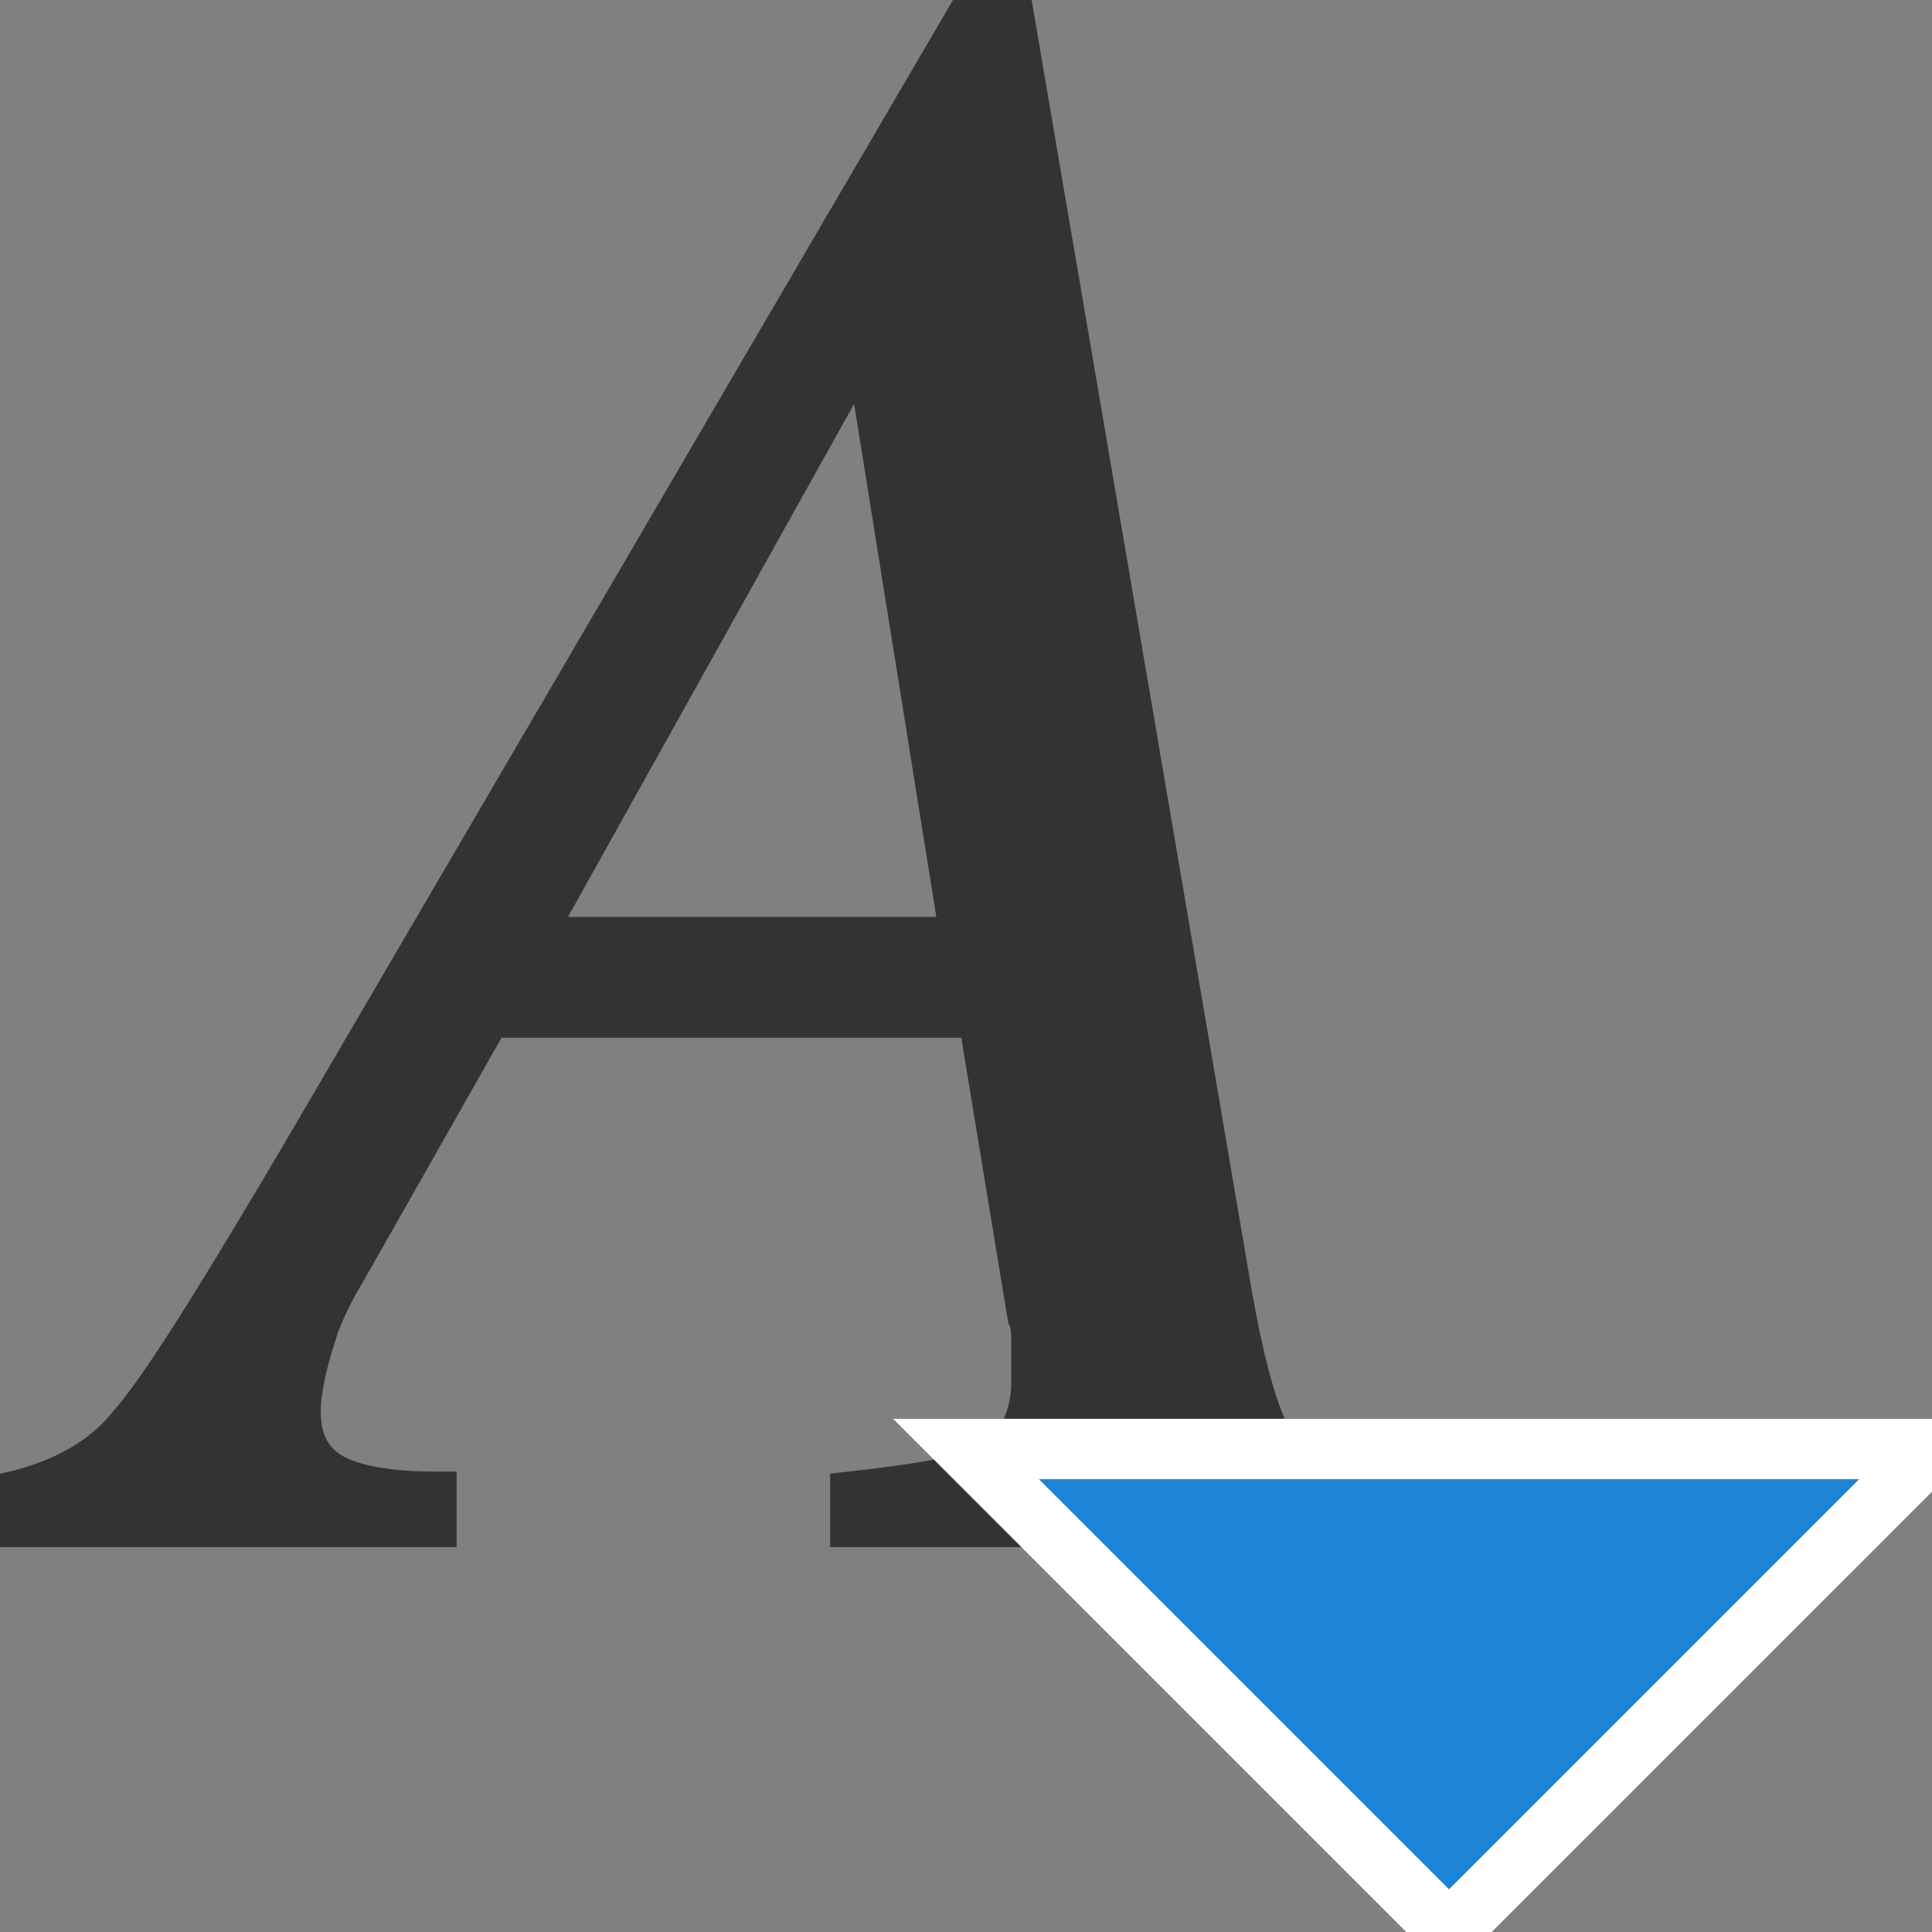 <svg xmlns="http://www.w3.org/2000/svg" viewBox="0 0 64 64" xml:space="preserve" width="16" height="16">
	<rect x="0" y="0" width="64" height="64" fill="#808080" stroke="none"/>
	<path transform="translate(-8 -6)" d="M8.375 55.375c1.625-.375 3-1.125 3.875-2.25 1-1.125 2.875-4.125 5.75-9L40 6.5h1.625l7.25 42.5c.5 2.75 1 4.375 1.625 5.125.625.625 2 1.125 4.125 1.25v1.25h-18.5v-1.25c2.25-.25 3.625-.5 4.375-.75 1-.5 1.625-1.5 1.625-2.875v-1.125c0-.375 0-.75-.125-1l-1.625-9.875H24.25l-4.75 8.375a11.429 11.429 0 0 0-.875 1.75C18.25 51 18 52 18 52.75c0 1 .375 1.625 1 2s1.75.625 3.5.625v1.25H8.375v-1.25zM39.75 37l-3.125-19.5L25.75 37h14z" stroke="#333" fill="#333" stroke-width="1.25"/>
	<path d="M32,48 h32 l-16,16 l-16,-16Z" fill="#1d83d4" stroke="#fff" stroke-width="2"/>
</svg>
